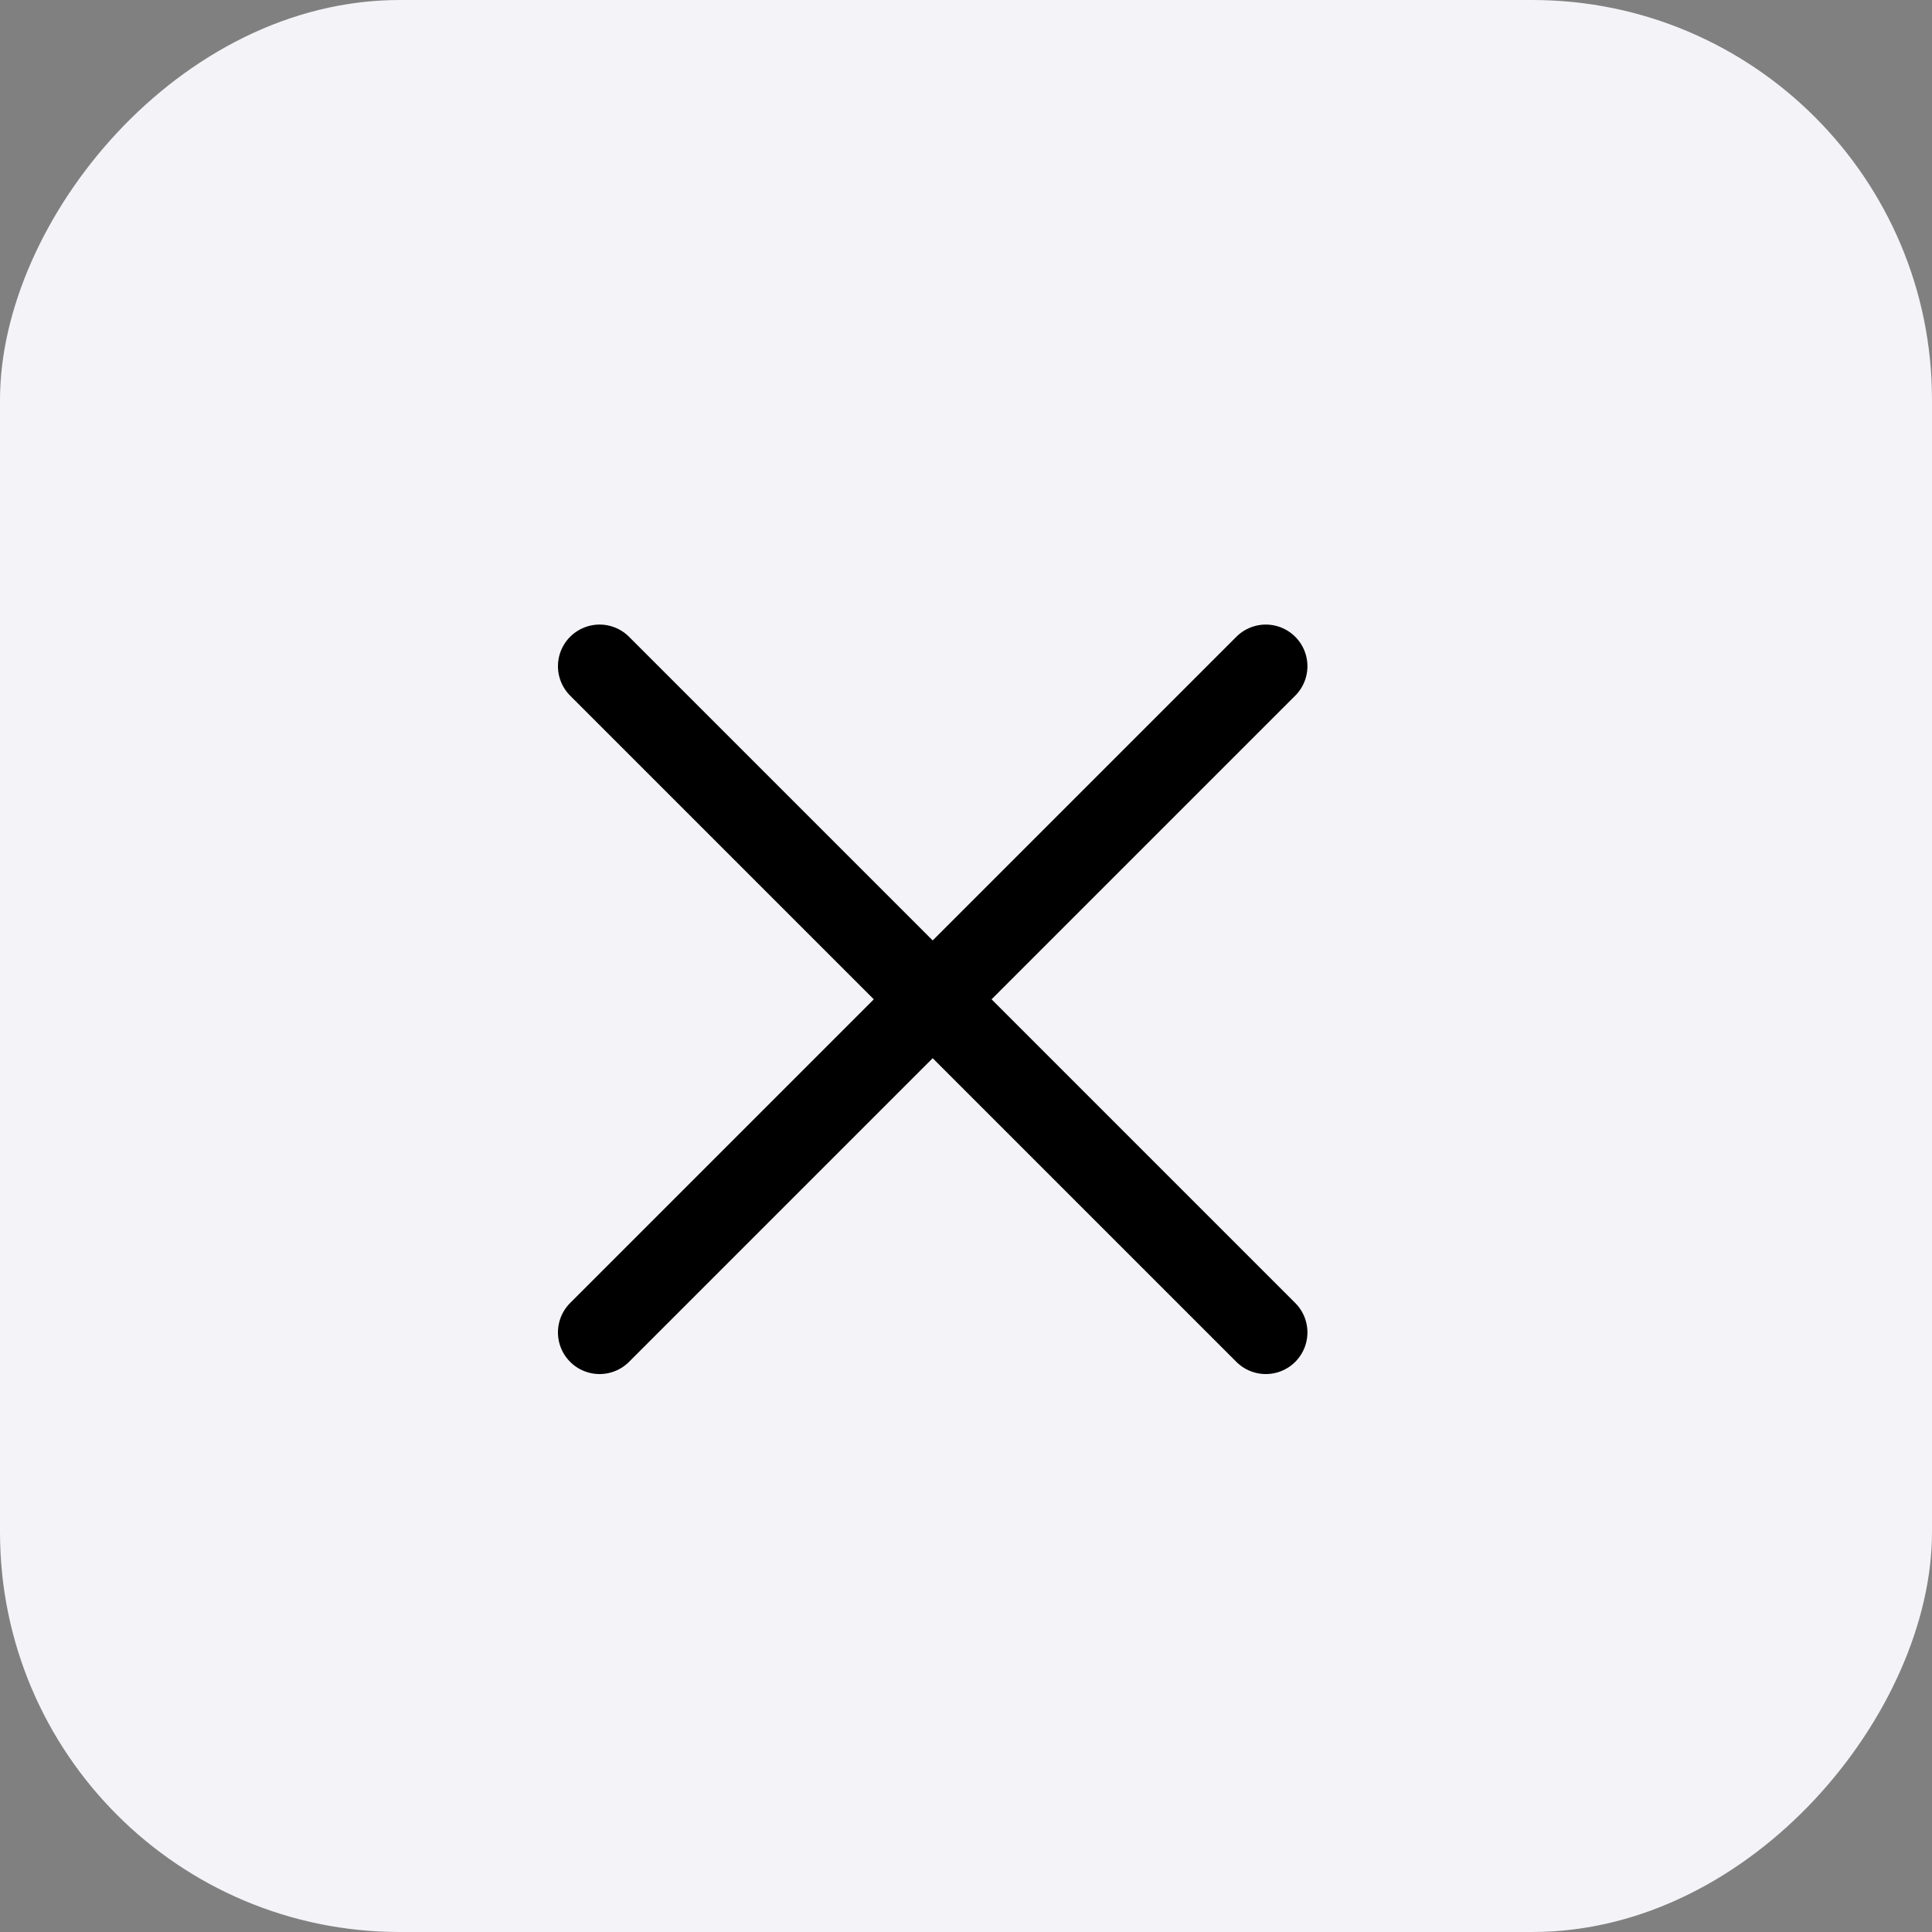 <?xml version="1.0" encoding="UTF-8"?> <svg xmlns="http://www.w3.org/2000/svg" width="29" height="29" viewBox="0 0 29 29" fill="none"><rect x="0" y="0" width="29" height="29" fill="#808080" stroke="none"/><rect width="29" height="29" rx="6" transform="matrix(-1 0 0 1 29 0)" fill="#F3F3F8"></rect><path d="M19 10L9 20M19 20L9 10" stroke="black" stroke-width="1.25" stroke-linecap="round"></path></svg> 
